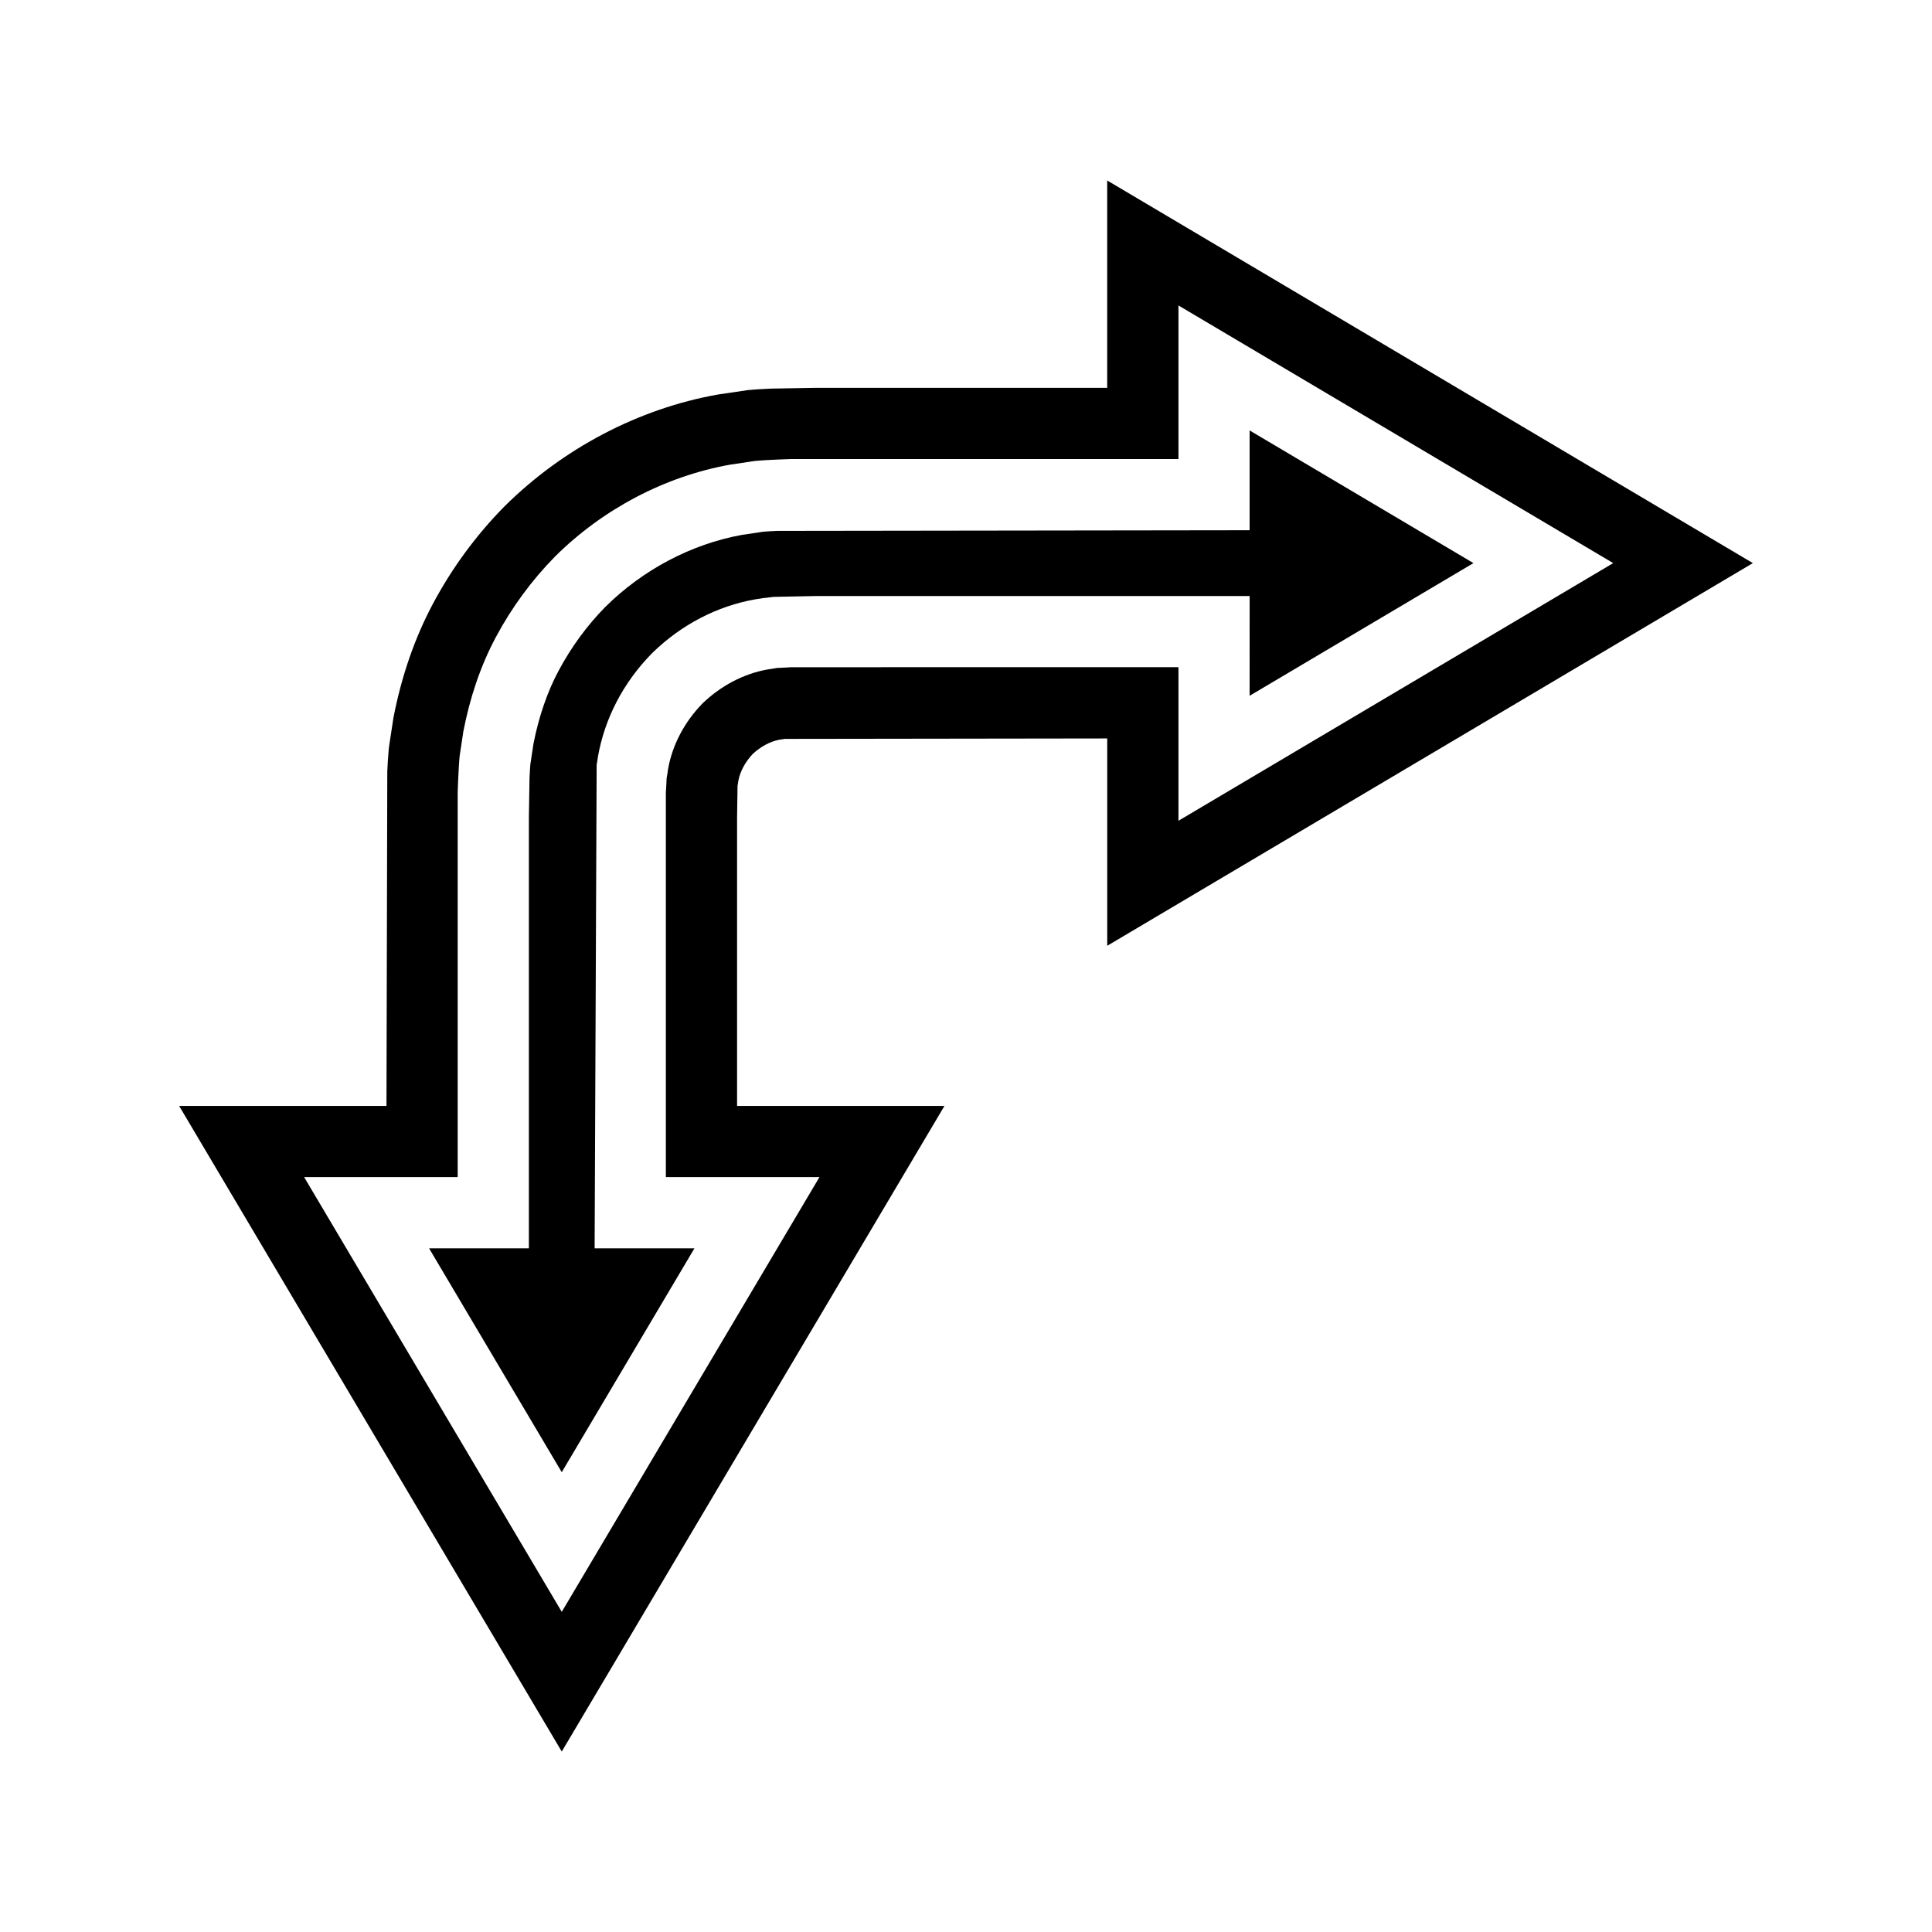 <?xml version="1.0" encoding="UTF-8"?>
<!-- Uploaded to: SVG Repo, www.svgrepo.com, Generator: SVG Repo Mixer Tools -->
<svg fill="#000000" width="800px" height="800px" version="1.1" viewBox="144 144 512 512" xmlns="http://www.w3.org/2000/svg">
 <g>
  <path d="m475.16 328.39 59.324-35.16-59.324-35.16v26.449l-125.13 0.168c-1.254 0.059-2.512 0.113-3.766 0.223l-5.703 0.852c-13.379 2.445-26.215 9.223-36.168 19.102-4.801 4.883-9.016 10.617-12.359 16.891-2.992 5.594-5.223 12.086-6.656 19.316l-0.836 5.547c-0.102 1.199-0.152 2.402-0.215 3.606l-0.168 10.441v114.16h-26.445l35.156 59.324 35.16-59.324h-26.449l0.539-128.14c0.078-0.398 0.148-0.797 0.195-1.199l0.148-0.973c1.785-10.105 6.66-19.504 14.109-27.172l0.406-0.41c7.676-7.438 17.07-12.316 27.172-14.102l0.852-0.129c0.402-0.051 0.801-0.113 1.195-0.188l2.769-0.336 11.332-0.223h114.87z"/>
  <path d="m608.53 293.23-171.11-101.4v54.949h-77.145l-12.031 0.207c-2.043 0.098-4.09 0.203-6.133 0.406l-7.938 1.172c-20.941 3.742-40.965 14.223-56.523 29.672-7.504 7.629-13.863 16.293-18.906 25.742-4.812 9.008-8.348 19.199-10.488 30.289l-1.109 7.262-0.121 0.988c-0.191 1.949-0.293 3.906-0.391 5.859l-0.215 88.703-54.949-0.004 101.4 171.1 101.42-171.1h-54.961v-76.41l0.125-8.348c0.086-0.516 0.164-1.035 0.238-1.551 0.5-2.426 1.828-4.867 3.766-6.934 2.086-1.953 4.539-3.285 6.973-3.781 0.52-0.07 1.039-0.148 1.555-0.238l85.441-0.117v54.945zm-230.76 27.59h-17.473-6.664l-1.316 0.082-2.465 0.117c-0.801 0.156-1.605 0.285-2.418 0.391-6.434 1.137-12.496 4.391-17.32 9.066-4.676 4.816-7.93 10.879-9.066 17.312-0.102 0.812-0.23 1.621-0.383 2.422l-0.117 2.457-0.09 1.316v6.672 17.469 62.711 15.109h40.707l-68.293 115.21-68.277-115.21h40.695v-15.109-62.711-17.469-6.672l0.117-3.152c0.117-2.16 0.191-4.328 0.402-6.492l0.98-6.492c1.664-8.605 4.414-17.137 8.605-24.977 4.176-7.832 9.48-15.066 15.715-21.406 12.617-12.523 29.066-21.23 46.395-24.328l6.488-0.969c2.164-0.215 4.332-0.289 6.5-0.398l3.148-0.117h2.227l4.438-0.004h17.473 62.711 15.812v-40.699l115.22 68.281-115.22 68.281v-40.695h-15.812-62.719z"/>
 </g>
</svg>